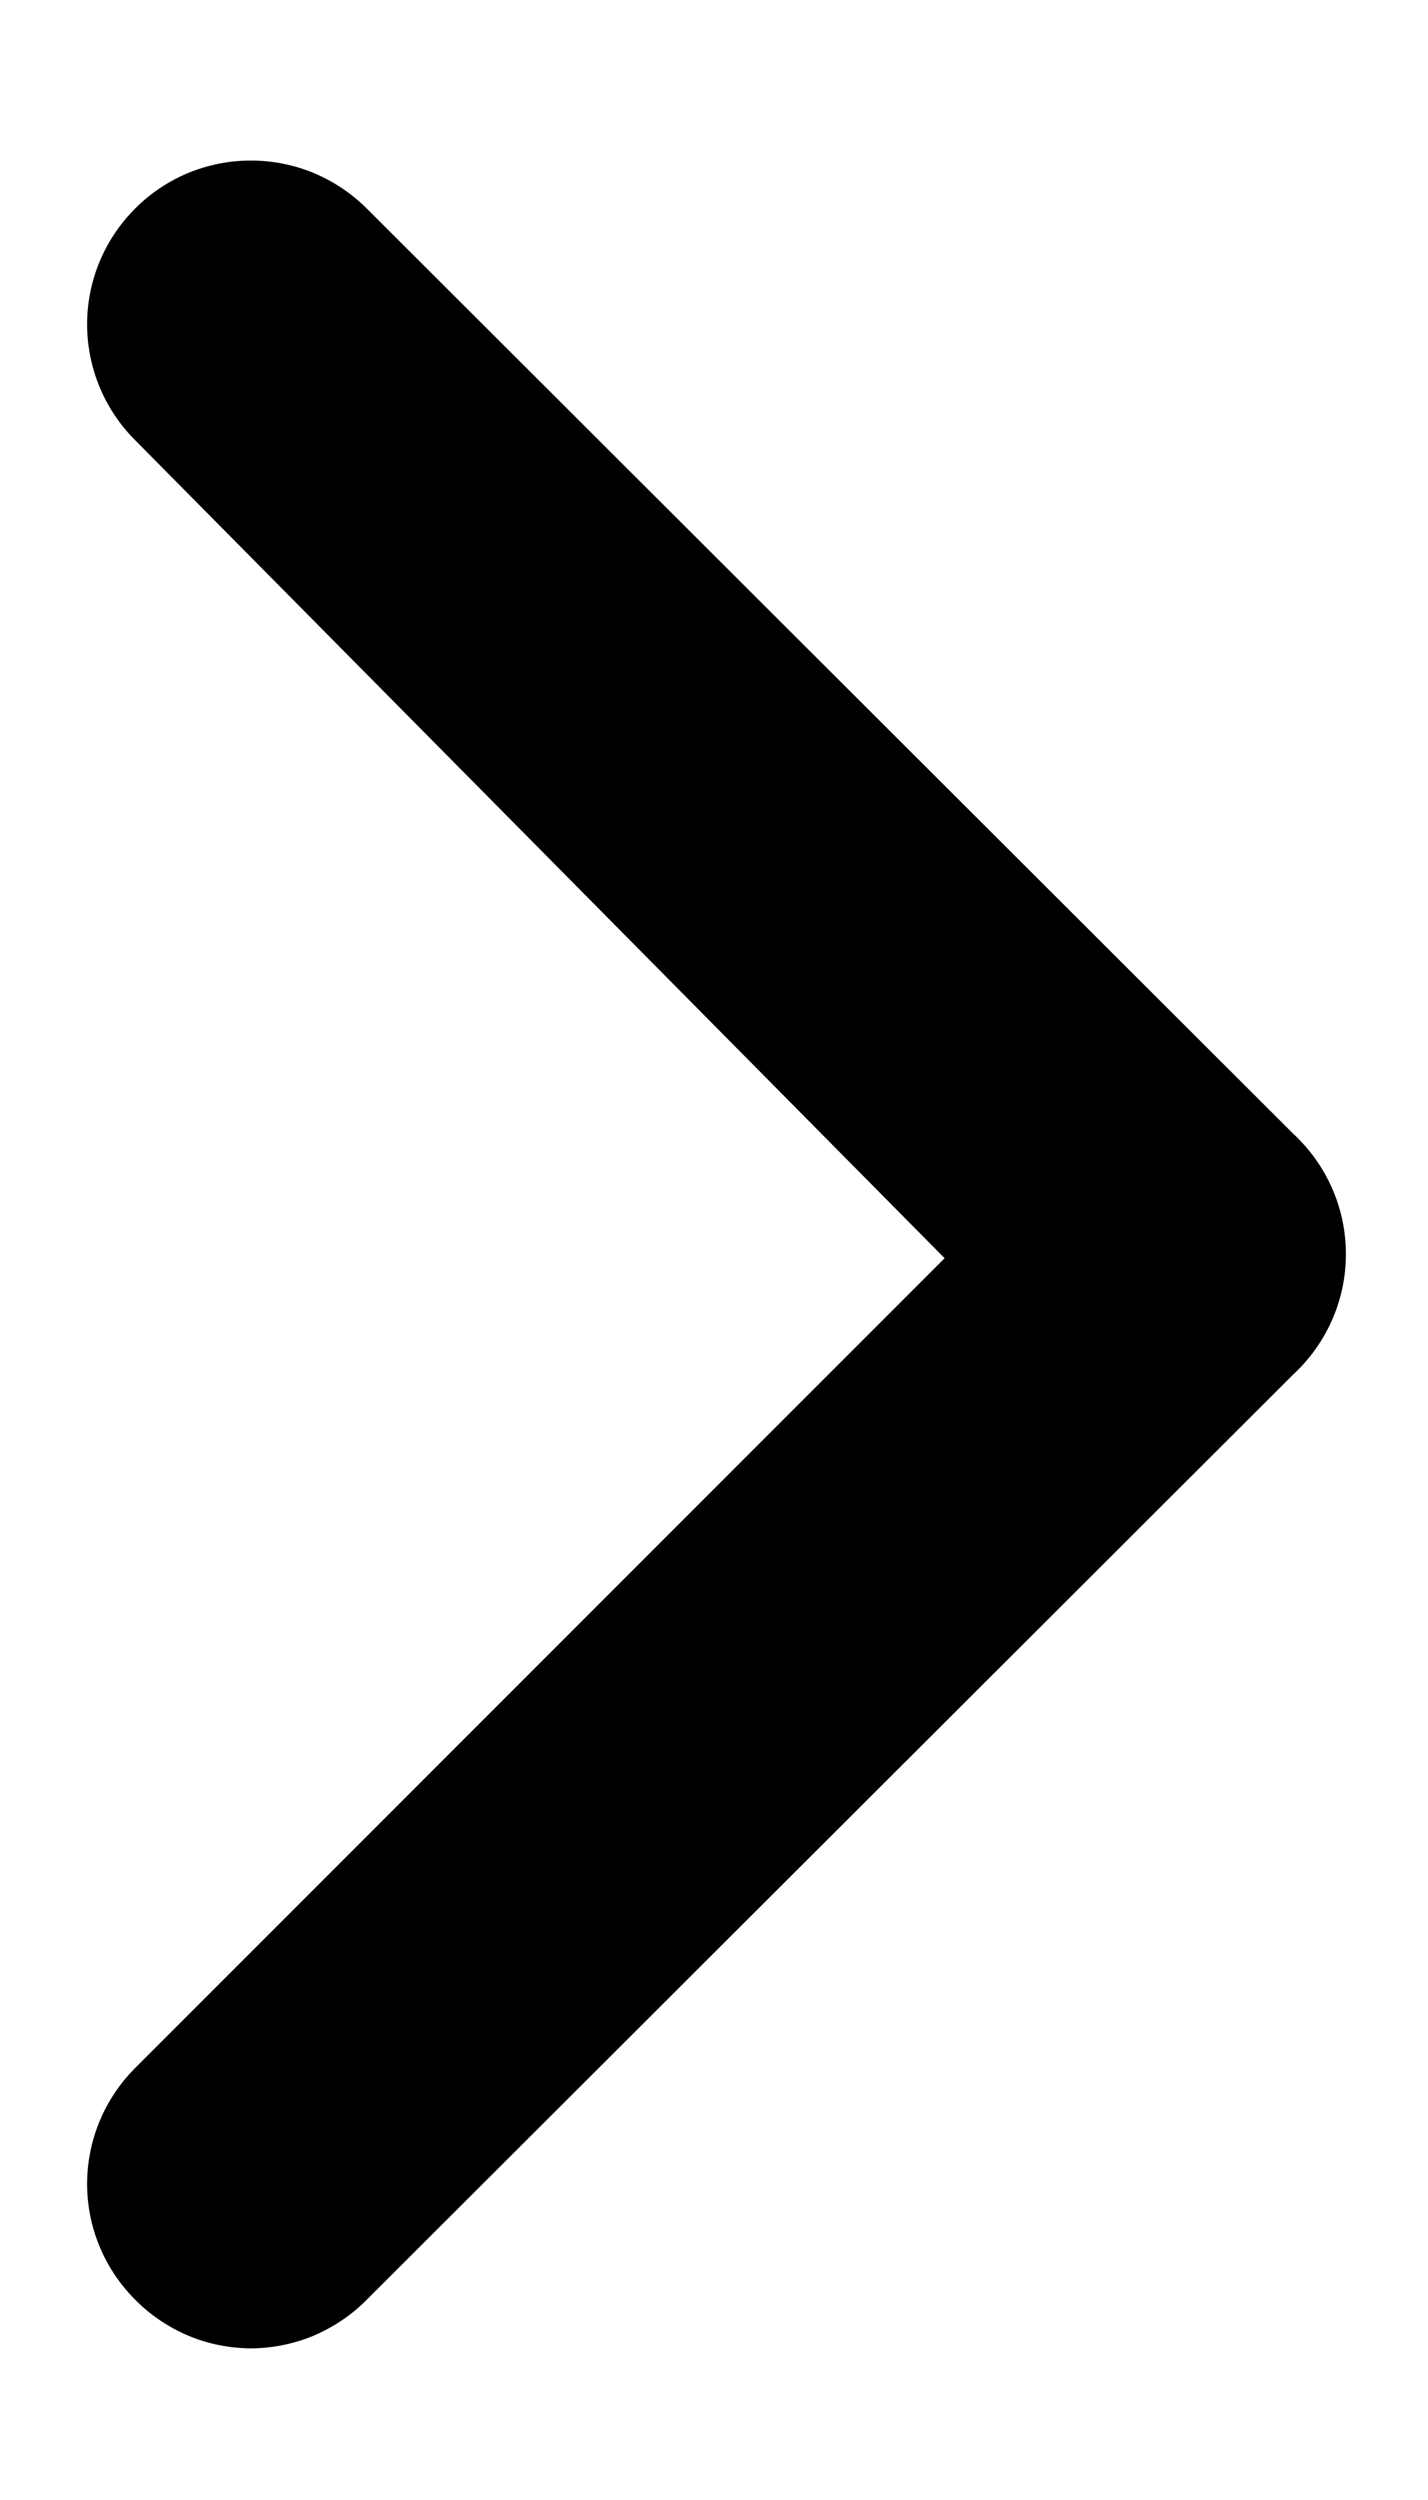 <svg width="8" height="14" viewBox="0 0 8 14" fill="none" xmlns="http://www.w3.org/2000/svg">
<path d="M7.245 6.349L2.057 1.17C1.971 1.084 1.87 1.016 1.758 0.969C1.647 0.923 1.527 0.899 1.406 0.899C1.285 0.899 1.165 0.923 1.053 0.969C0.941 1.016 0.84 1.084 0.755 1.17C0.584 1.342 0.488 1.574 0.488 1.816C0.488 2.058 0.584 2.291 0.755 2.463L5.292 7.046L0.755 11.583C0.584 11.755 0.488 11.988 0.488 12.23C0.488 12.472 0.584 12.704 0.755 12.876C0.84 12.963 0.941 13.031 1.053 13.079C1.164 13.126 1.284 13.15 1.406 13.151C1.527 13.15 1.647 13.126 1.759 13.079C1.87 13.031 1.972 12.963 2.057 12.876L7.245 7.697C7.338 7.611 7.412 7.507 7.463 7.391C7.514 7.275 7.54 7.15 7.54 7.023C7.54 6.896 7.514 6.771 7.463 6.655C7.412 6.539 7.338 6.435 7.245 6.349Z" fill="black"/>
</svg>
